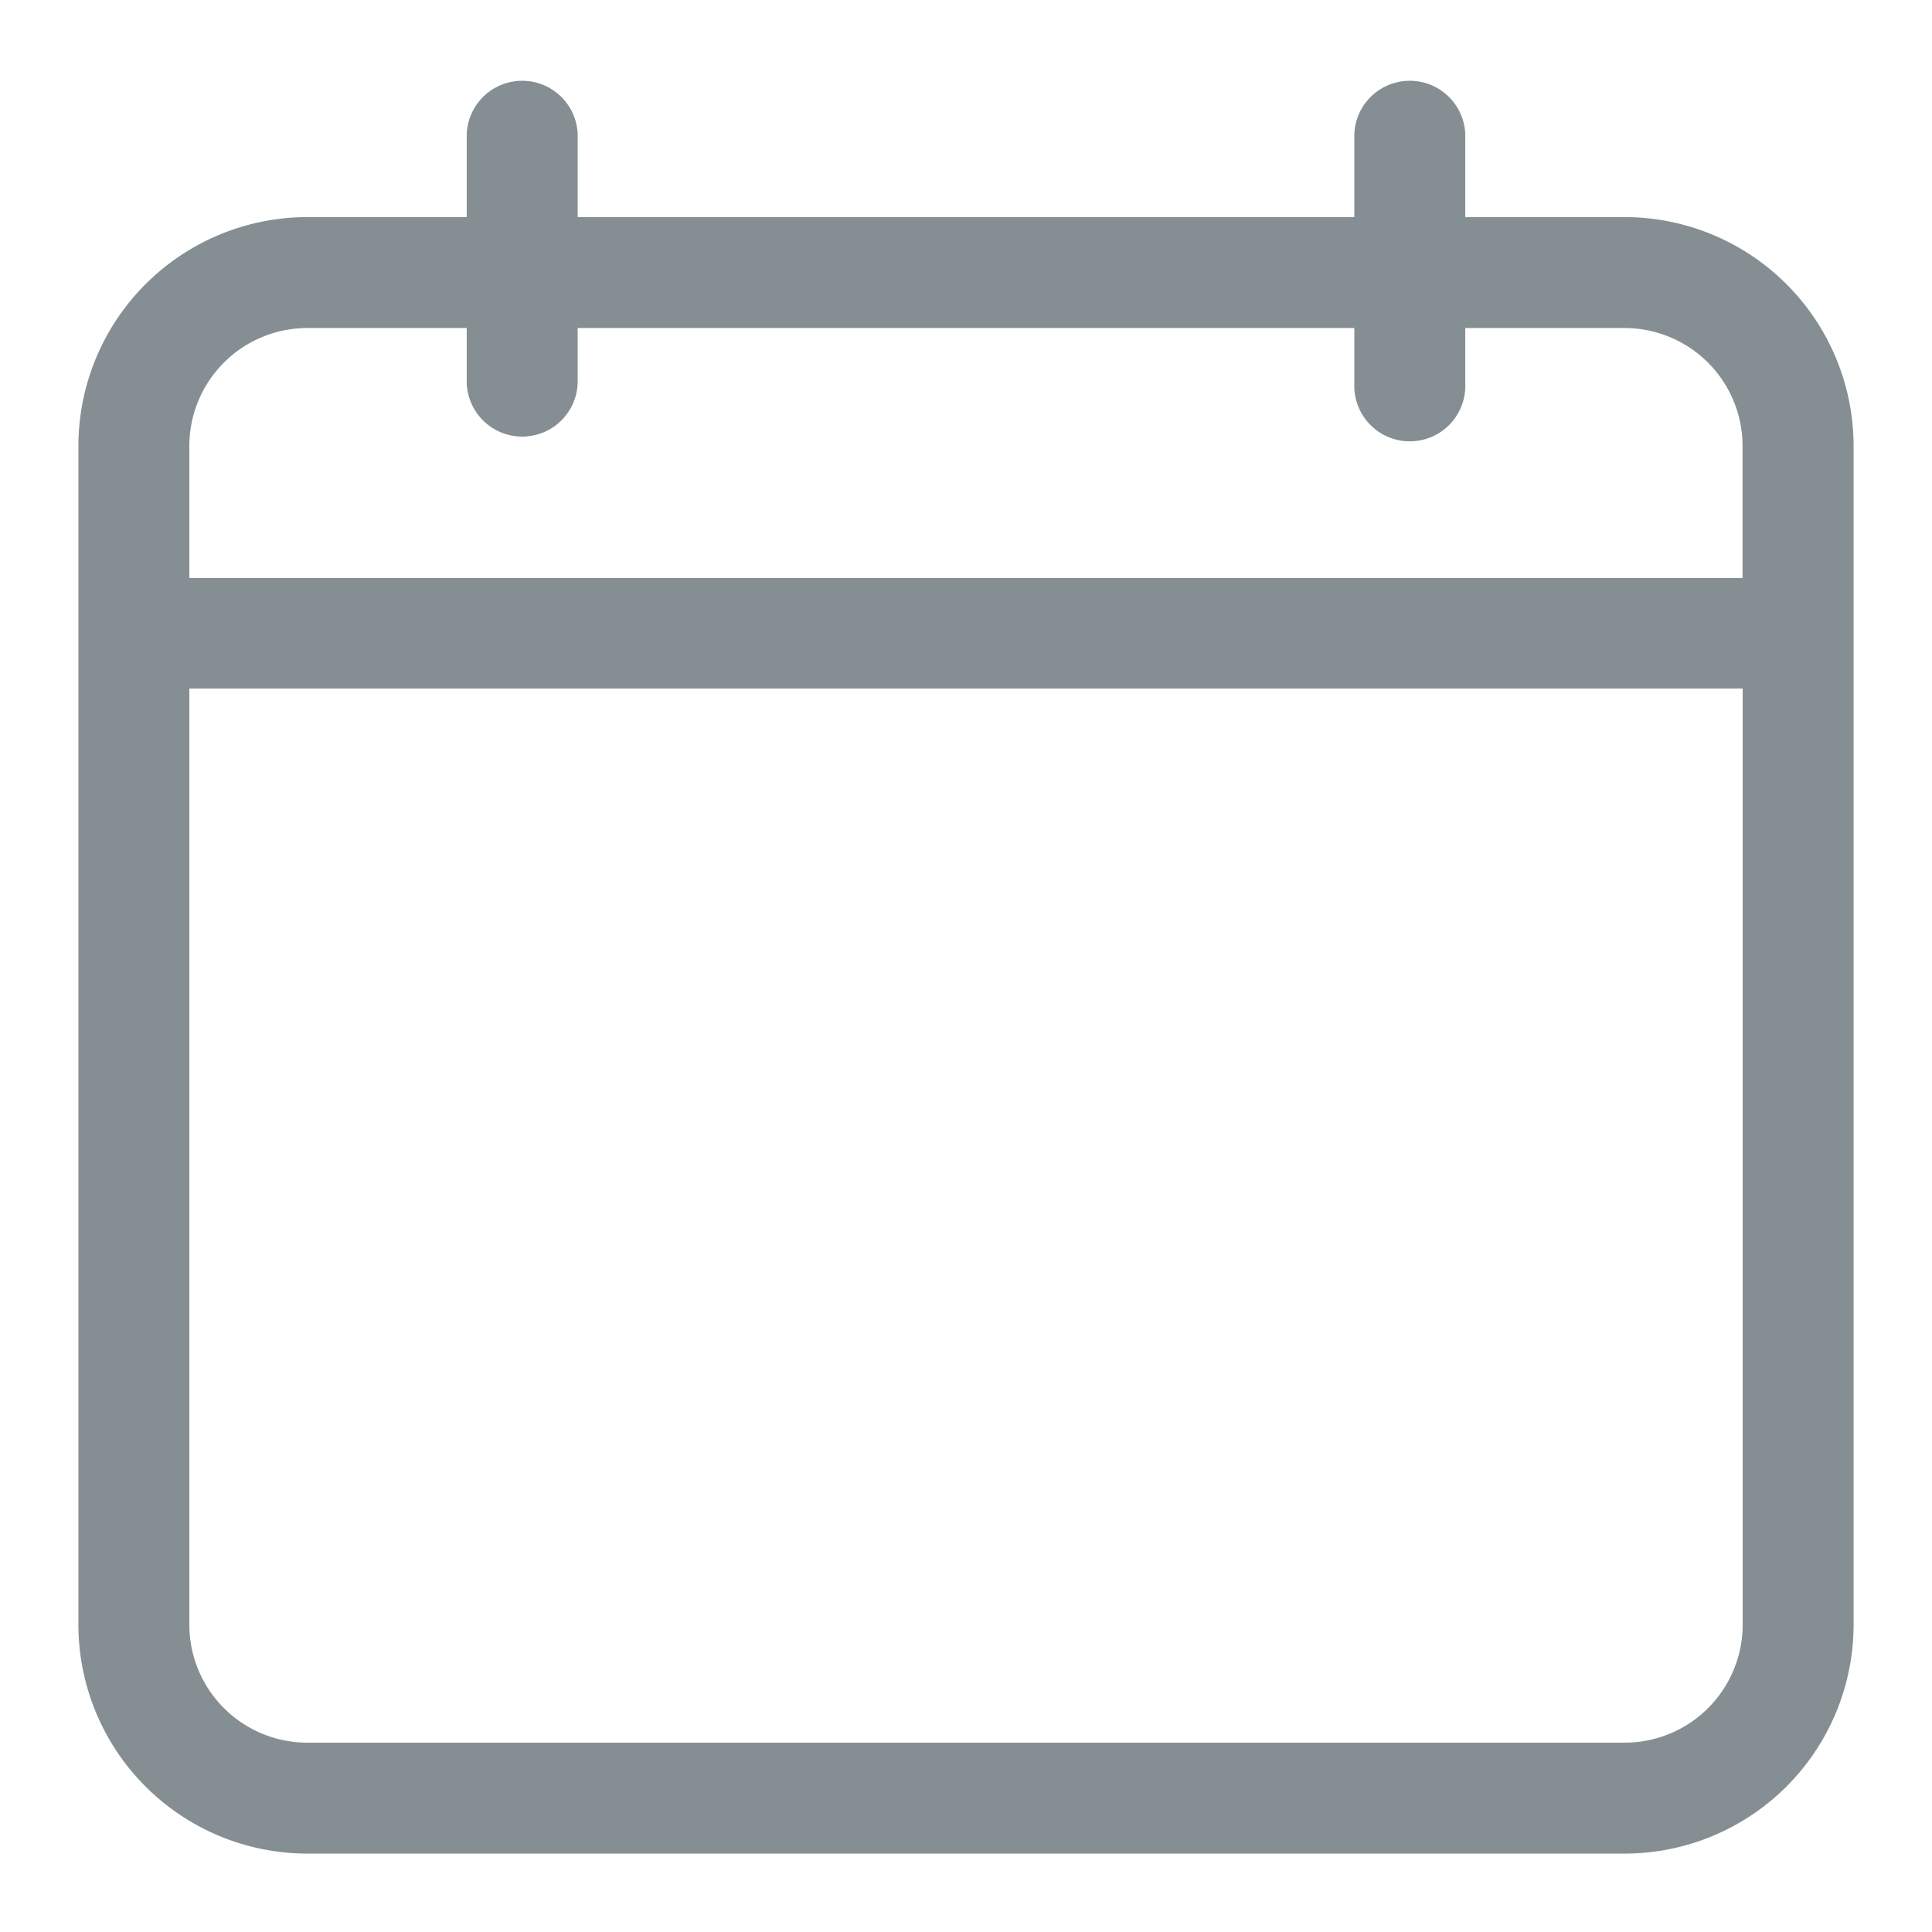 <svg xmlns="http://www.w3.org/2000/svg" width="19" height="19" viewBox="0 0 19 19">
  <g id="Year" transform="translate(-1528 -4154)">
    <rect id="Rectangle_5595" data-name="Rectangle 5595" width="19" height="19" transform="translate(1528 4154)" fill="none"/>
    <g id="Group_33710" data-name="Group 33710" transform="translate(1528.771 4154.771)">
      <path id="Path_775" data-name="Path 775" d="M15.208,1.364H13.639V.546a.546.546,0,0,0-1.091,0v.818H4.91V.546a.546.546,0,0,0-1.091,0v.818H2.25A2.253,2.253,0,0,0,0,3.614V15.208a2.253,2.253,0,0,0,2.25,2.25H15.208a2.253,2.253,0,0,0,2.25-2.25V3.614A2.253,2.253,0,0,0,15.208,1.364ZM2.25,2.455H3.819V3A.546.546,0,0,0,4.91,3V2.455h7.638V3a.546.546,0,1,0,1.091,0V2.455h1.568a1.161,1.161,0,0,1,1.159,1.159v1.3H1.091v-1.3A1.161,1.161,0,0,1,2.25,2.455ZM15.208,16.367H2.25a1.161,1.161,0,0,1-1.159-1.159V6H16.367v9.206A1.161,1.161,0,0,1,15.208,16.367Z" fill="#858f93"/>
    </g>
  </g>
</svg>
